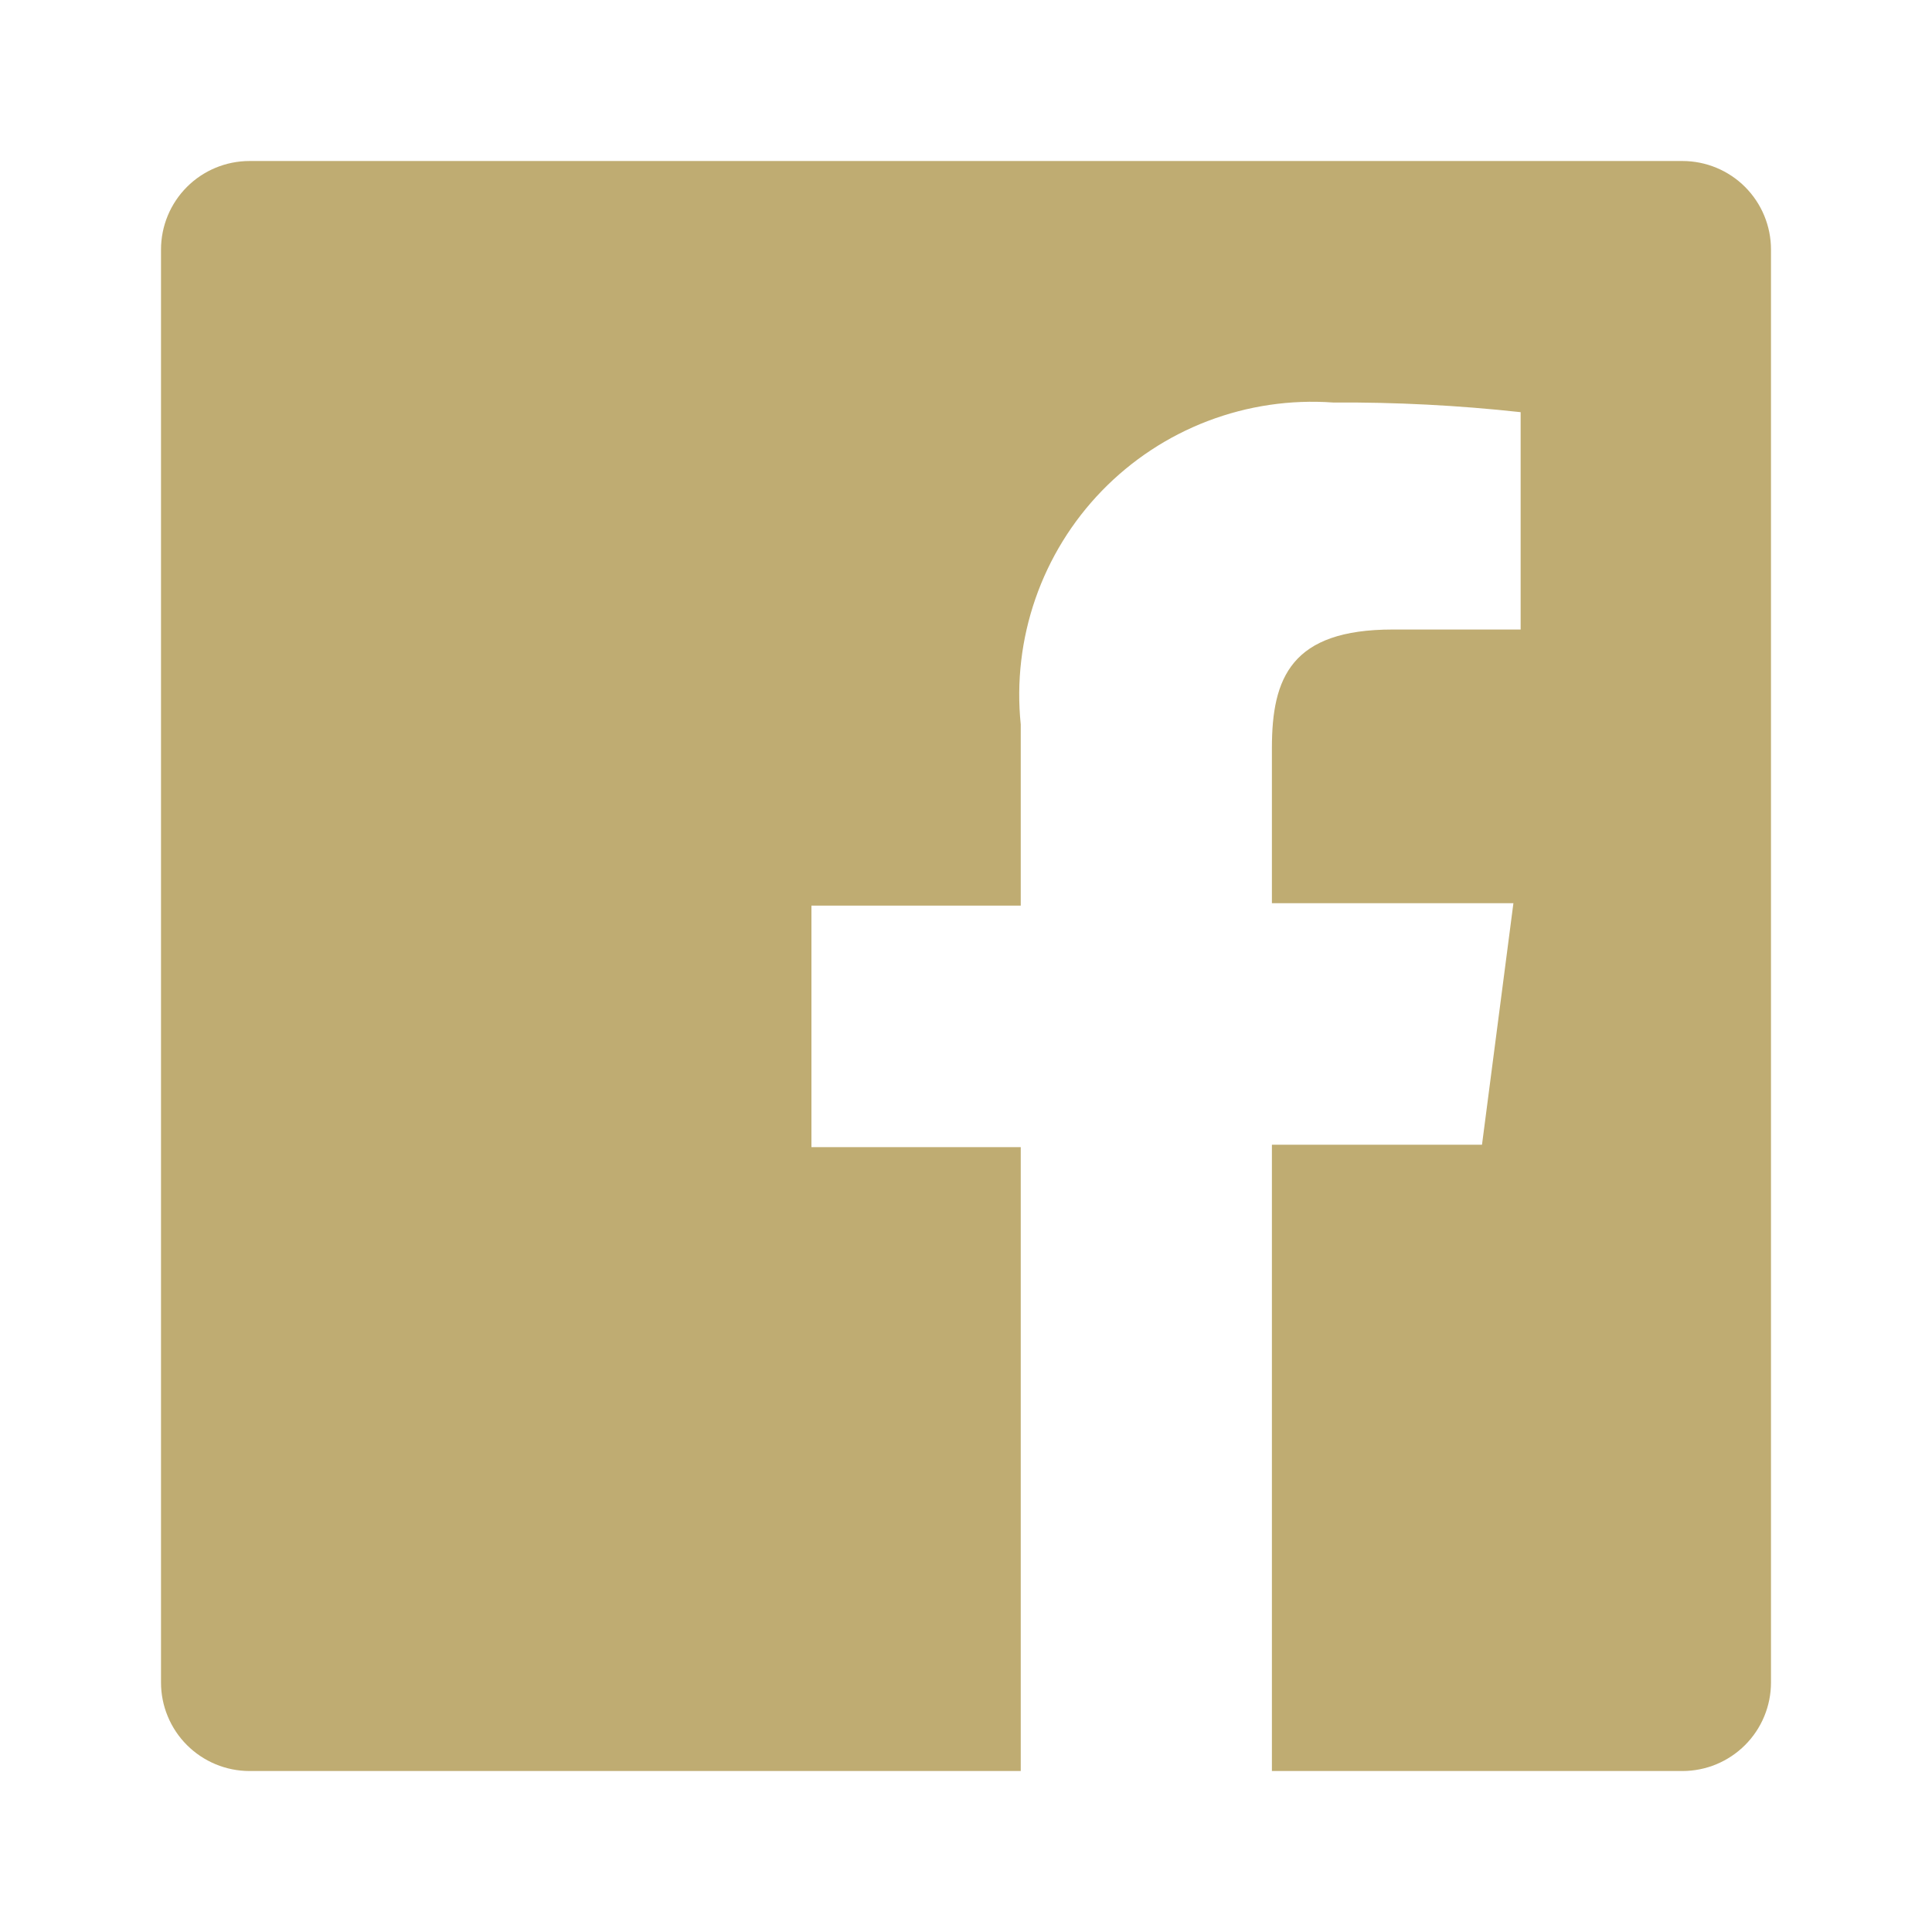 <svg width="86" height="86" viewBox="0 0 86 86" fill="none" xmlns="http://www.w3.org/2000/svg">
<path d="M74.891 7.167H11.108C10.063 7.167 9.06 7.582 8.321 8.321C7.582 9.061 7.167 10.063 7.167 11.109V74.892C7.167 75.41 7.268 75.922 7.467 76.4C7.665 76.879 7.955 77.313 8.321 77.679C8.687 78.045 9.122 78.335 9.6 78.534C10.078 78.732 10.591 78.834 11.108 78.834H45.437V51.063H36.12V40.313H45.437V32.25C45.243 30.358 45.467 28.445 46.091 26.648C46.715 24.851 47.725 23.212 49.05 21.846C50.375 20.48 51.982 19.421 53.76 18.742C55.538 18.063 57.442 17.782 59.34 17.917C62.129 17.9 64.916 18.043 67.689 18.347V28.022H61.992C57.477 28.022 56.617 30.172 56.617 33.289V40.205H67.367L65.969 50.955H56.617V78.834H74.891C75.409 78.834 75.922 78.732 76.4 78.534C76.878 78.335 77.313 78.045 77.679 77.679C78.045 77.313 78.335 76.879 78.533 76.4C78.731 75.922 78.833 75.41 78.833 74.892V11.109C78.833 10.591 78.731 10.079 78.533 9.6C78.335 9.122 78.045 8.688 77.679 8.321C77.313 7.955 76.878 7.665 76.4 7.467C75.922 7.269 75.409 7.167 74.891 7.167Z" fill="#BFAC72"/>
</svg>
